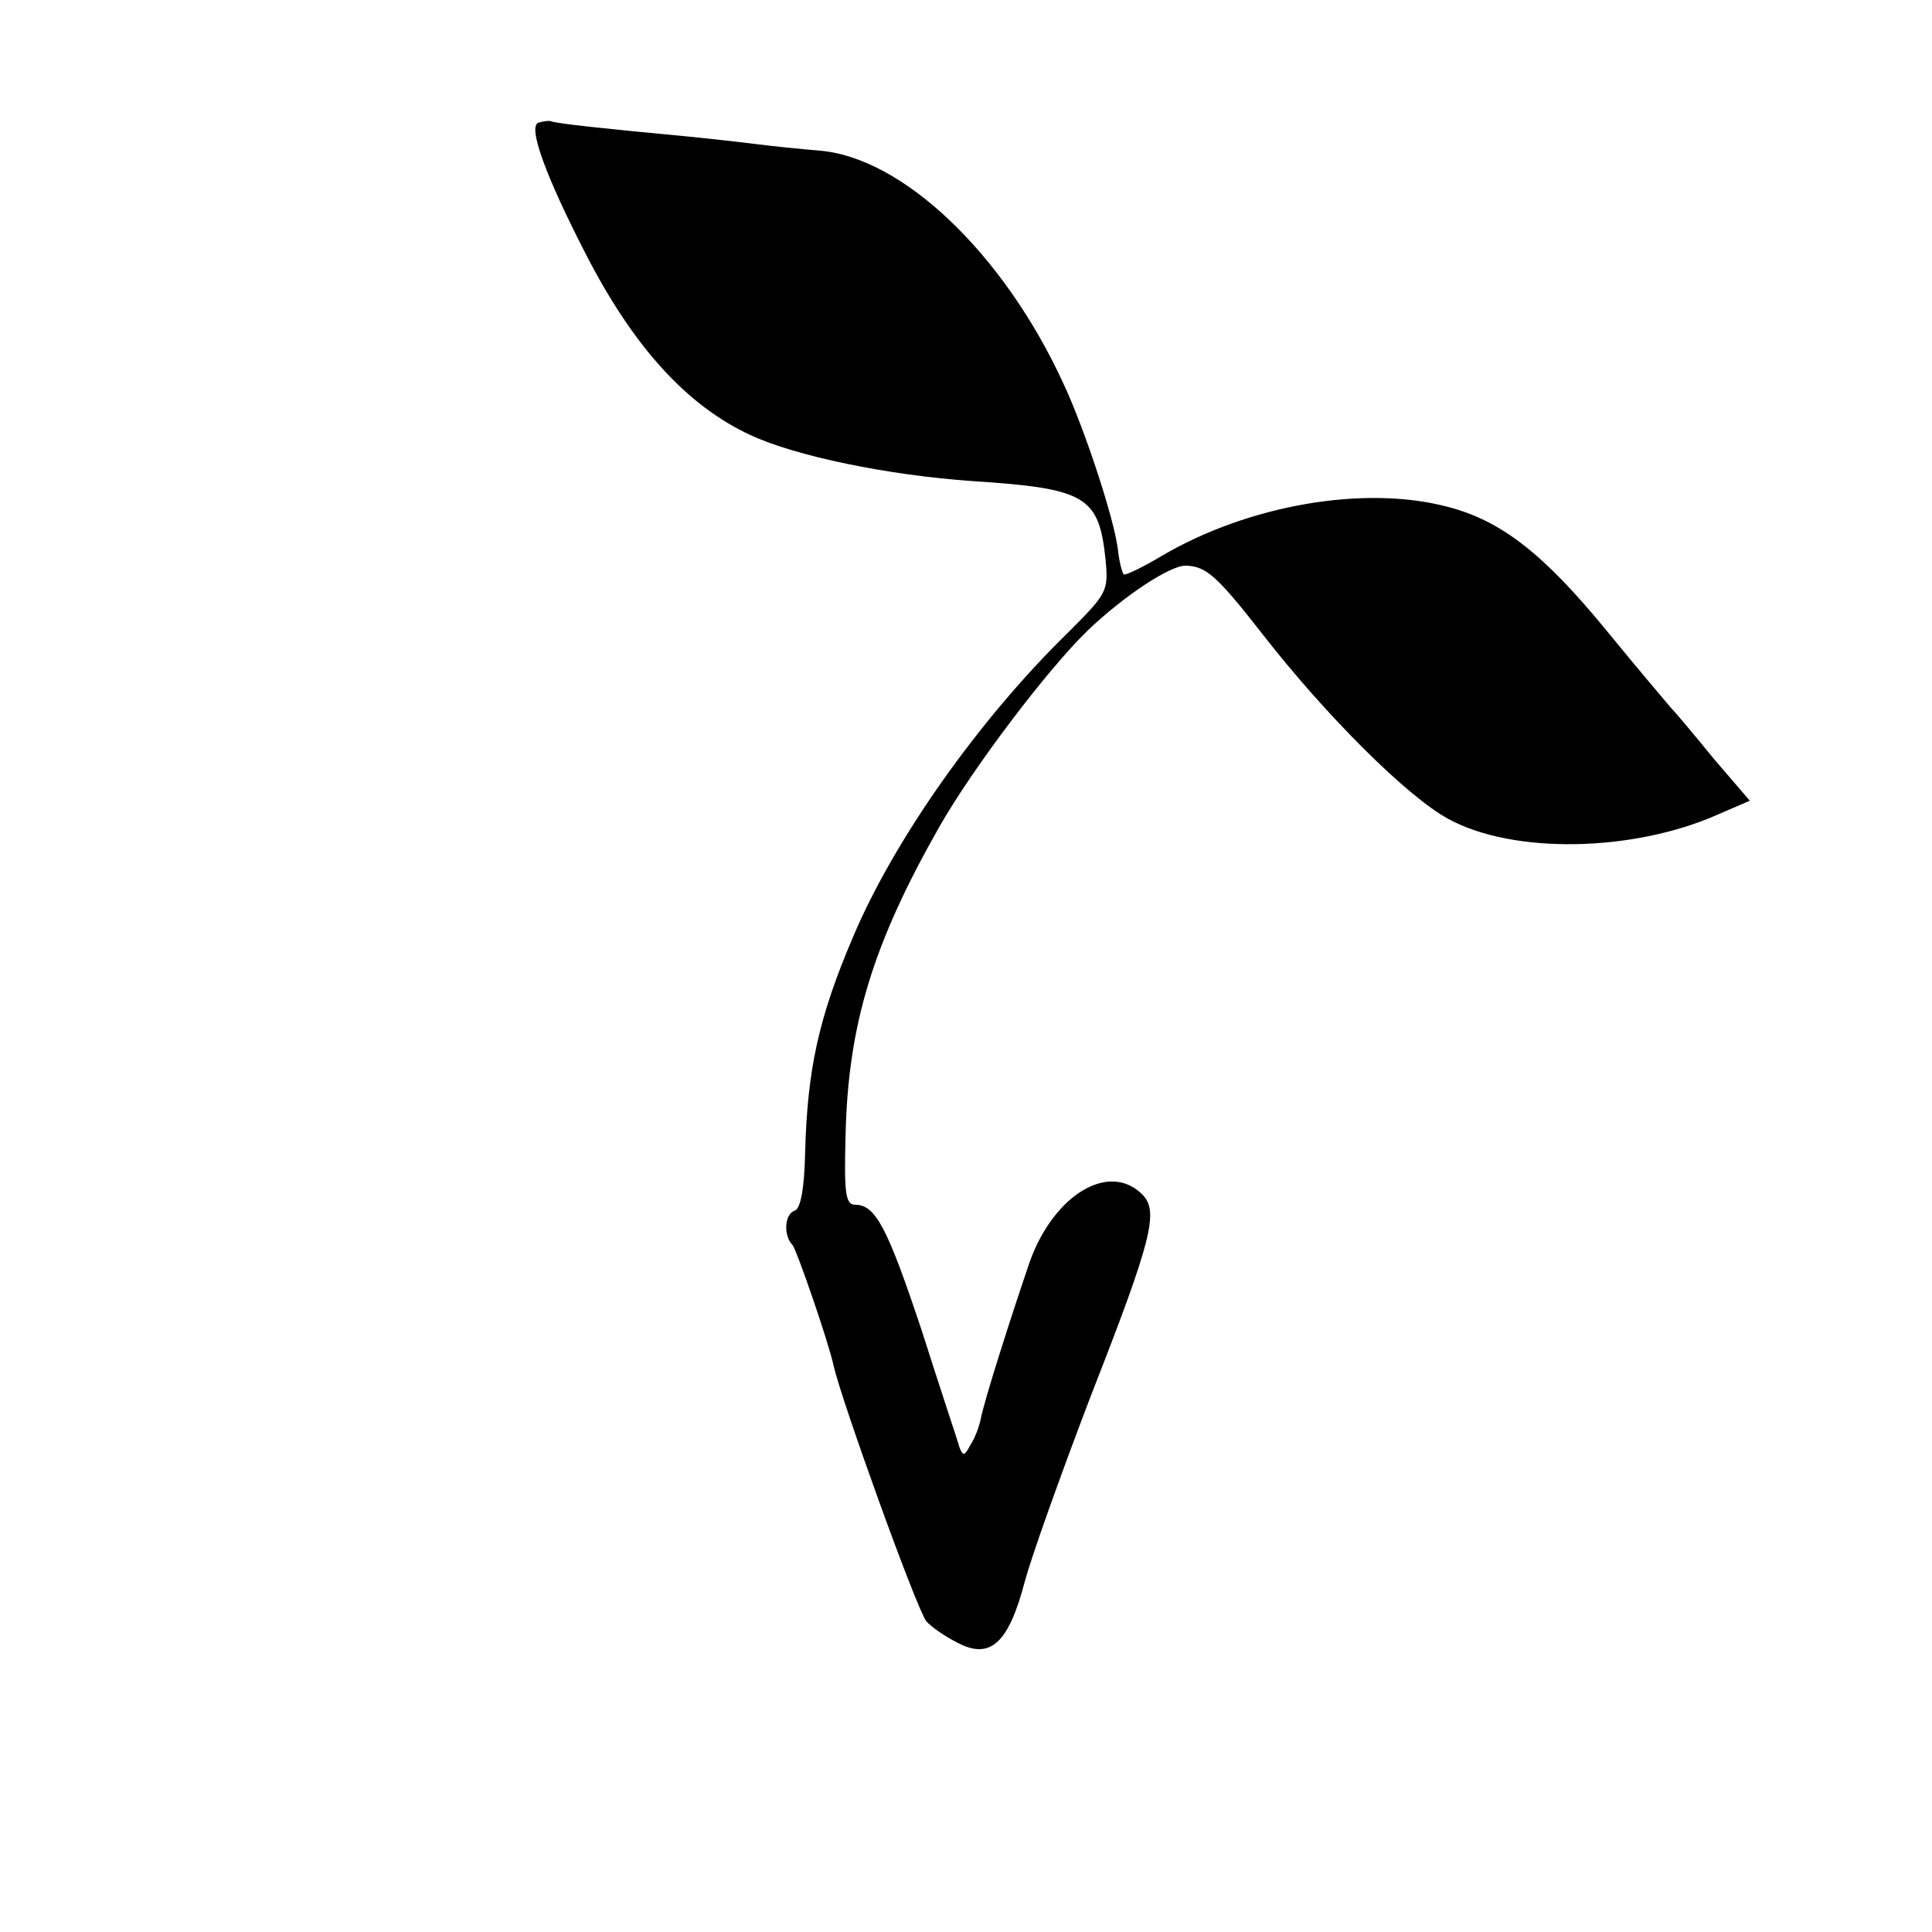<?xml version="1.0" standalone="no"?>
<!DOCTYPE svg PUBLIC "-//W3C//DTD SVG 20010904//EN"
 "http://www.w3.org/TR/2001/REC-SVG-20010904/DTD/svg10.dtd">
<svg version="1.0" xmlns="http://www.w3.org/2000/svg"
 width="263pt" height="263pt" viewBox="0 0 263 263"
 preserveAspectRatio="xMidYMid meet">
<g transform="translate(0,263) scale(0.1,-0.1)"
fill="#000000" stroke="none">
<path d="M733 2463 c-15 -5 10 -73 64 -178 65 -127 138 -207 224 -247 62 -29
188 -55 304 -63 154 -10 171 -21 180 -107 4 -43 2 -46 -51 -99 -121 -118 -237
-282 -293 -415 -47 -110 -62 -181 -65 -293 -1 -48 -6 -76 -14 -79 -14 -4 -16
-34 -3 -47 6 -8 49 -132 56 -165 11 -48 113 -331 126 -347 7 -8 26 -21 42 -29
45 -24 70 -1 92 83 10 37 51 151 90 253 83 212 93 251 70 274 -45 45 -120 0
-153 -91 -25 -73 -63 -192 -67 -215 -2 -10 -8 -26 -14 -35 -8 -15 -10 -16 -15
-3 -2 8 -26 79 -51 158 -47 141 -63 172 -91 172 -13 0 -15 16 -13 92 3 152 37
263 128 423 45 79 147 214 202 267 48 46 111 88 133 88 28 -1 42 -13 106 -95
85 -109 196 -220 252 -250 88 -48 251 -45 366 6 l44 19 -49 57 c-26 32 -52 63
-58 69 -5 6 -46 54 -90 108 -84 102 -141 147 -214 166 -113 30 -271 3 -390
-67 -25 -15 -48 -26 -51 -25 -2 1 -6 15 -8 32 -4 40 -45 165 -74 227 -81 177
-219 309 -333 318 -24 2 -64 6 -87 9 -24 3 -69 8 -100 11 -97 9 -173 17 -178
20 -3 1 -10 0 -17 -2z"/>
</g>
</svg>
